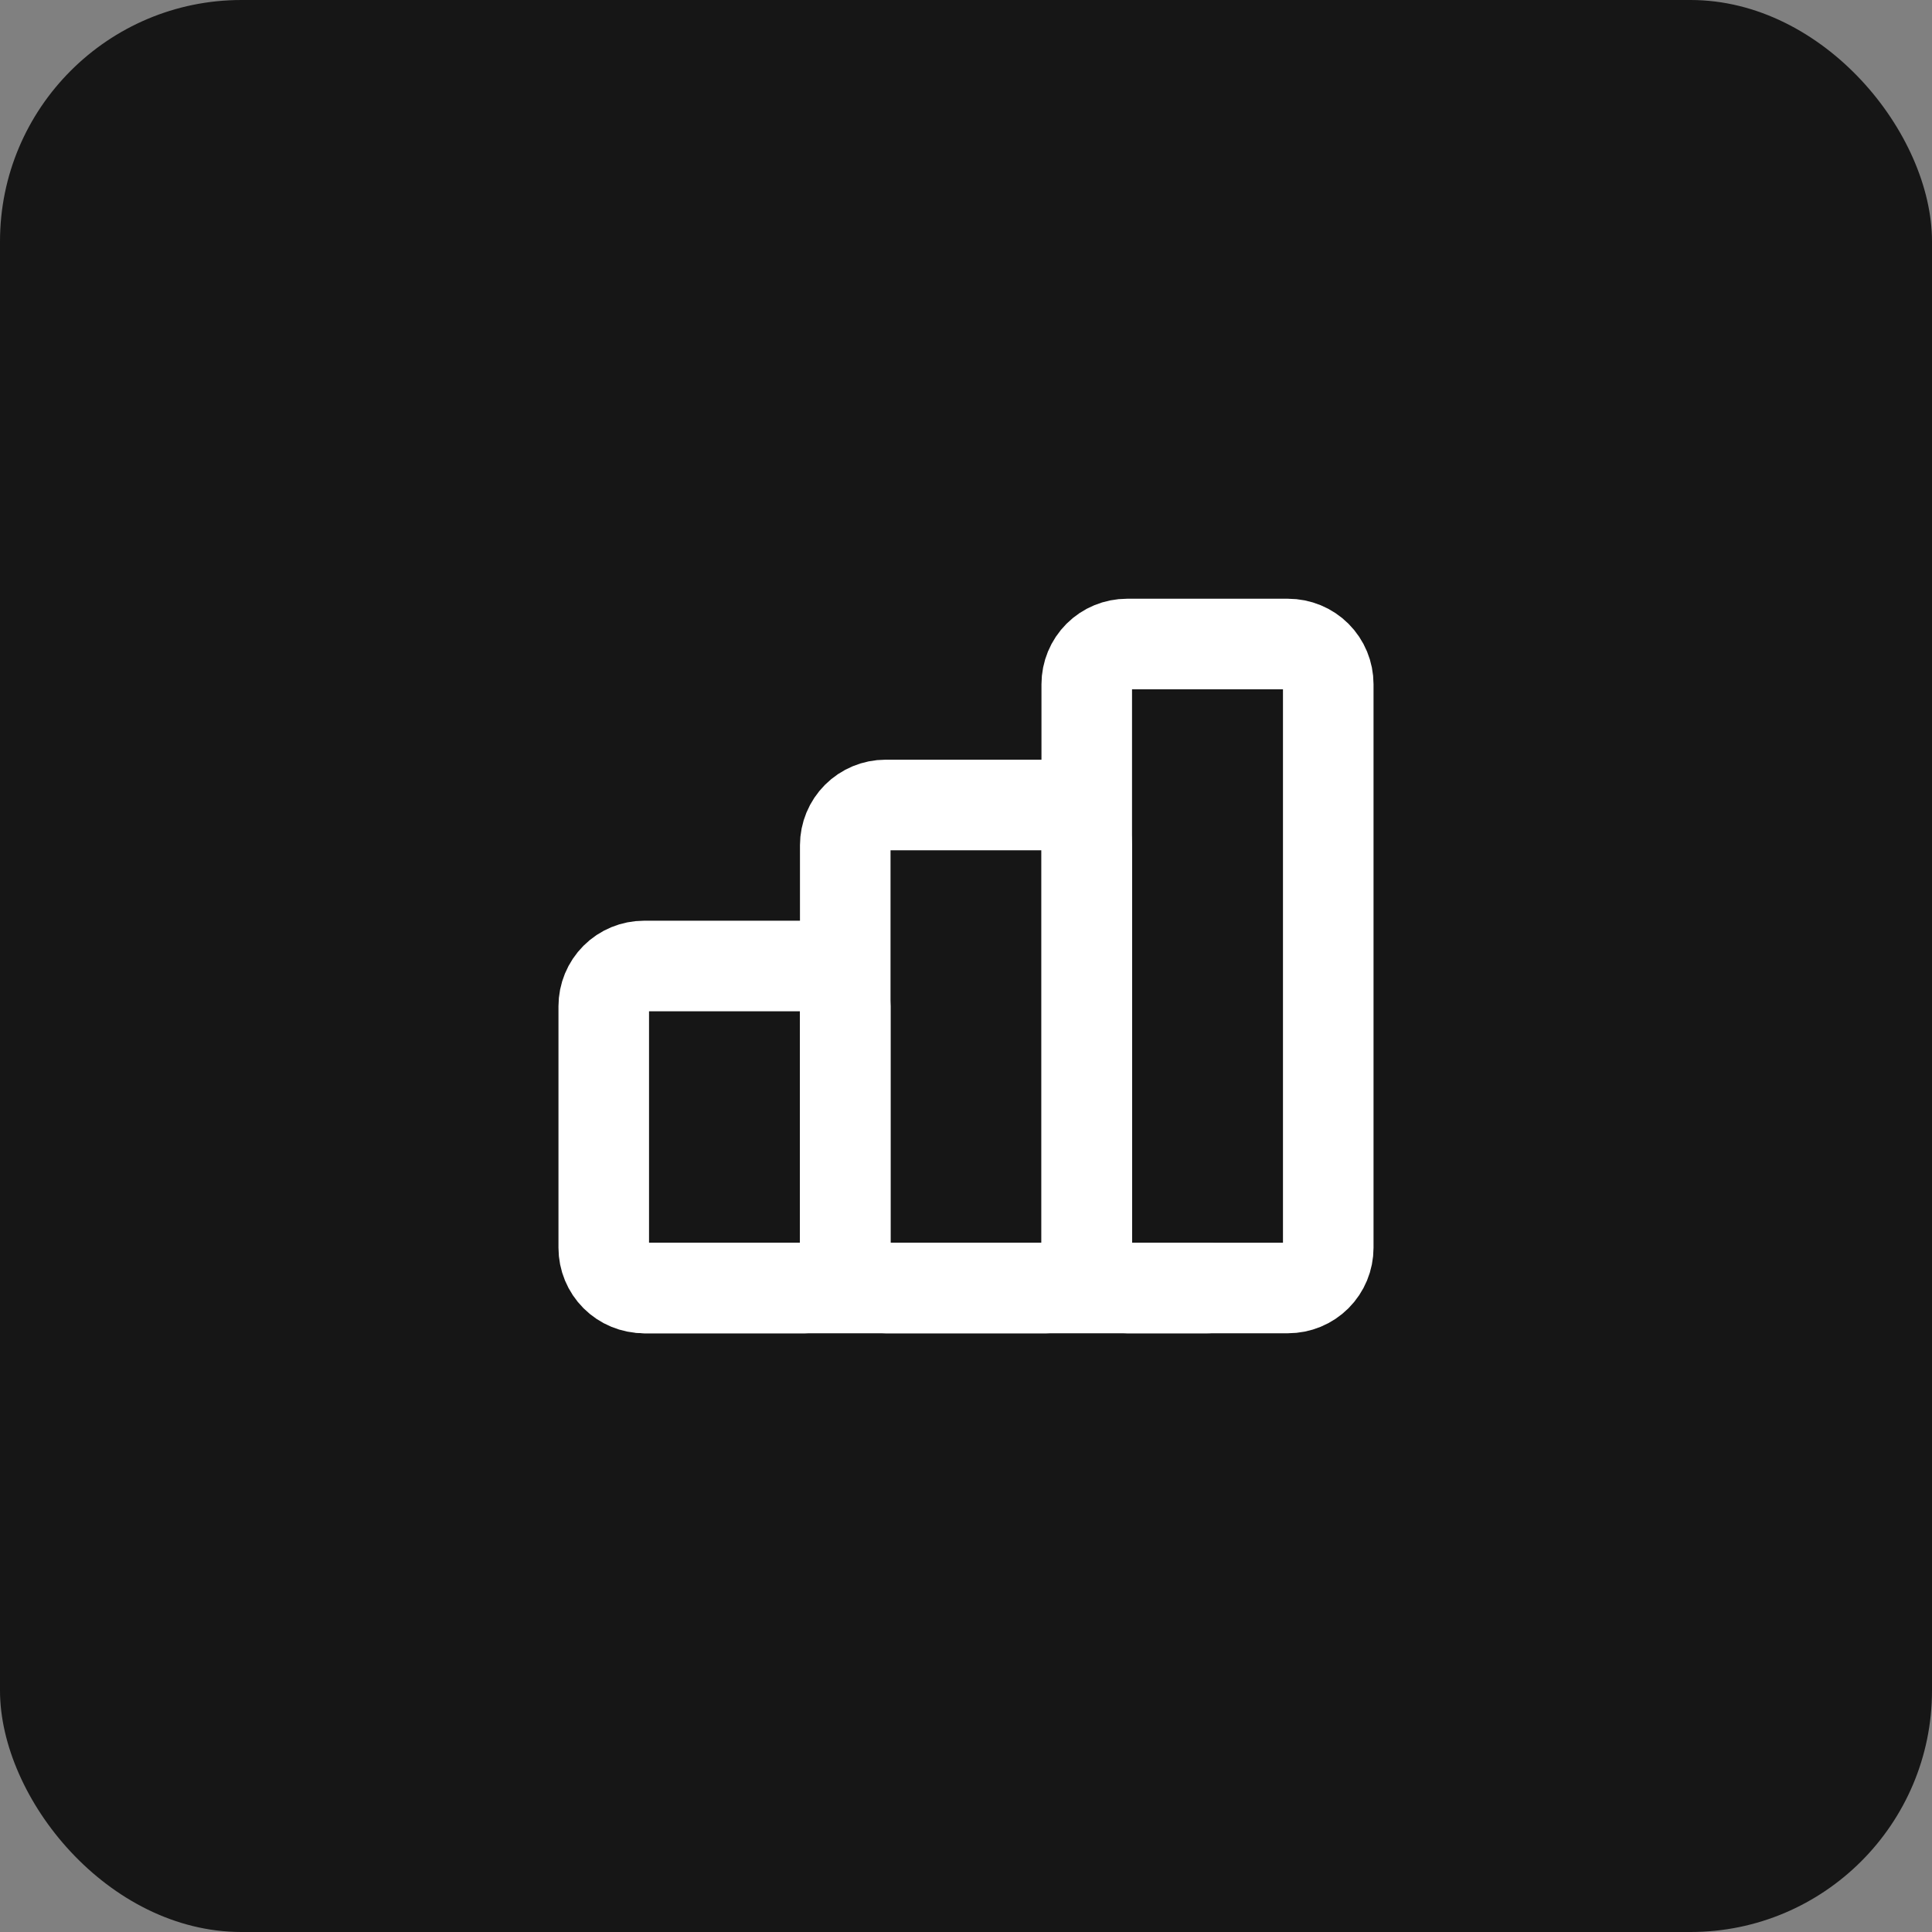 <?xml version="1.0" encoding="utf-8"?>
<svg xmlns="http://www.w3.org/2000/svg" fill="none" height="100%" overflow="visible" preserveAspectRatio="none" style="display: block;" viewBox="0 0 32 32" width="100%">
<rect x="0" y="0" width="32" height="32" fill="#808080" stroke="none"/>
<g id="div.s-card-icon">
<rect fill="#161616" height="32" rx="4" width="32"/>
<g clip-path="url(#clip0_0_693)" id="Frame">
<g id="Vector">
</g>
<path d="M10 16.667C10 16.49 10.07 16.32 10.195 16.195C10.32 16.07 10.49 16 10.667 16H13.333C13.51 16 13.68 16.07 13.805 16.195C13.93 16.32 14 16.49 14 16.667V20.667C14 20.843 13.93 21.013 13.805 21.138C13.68 21.263 13.51 21.333 13.333 21.333H10.667C10.49 21.333 10.32 21.263 10.195 21.138C10.07 21.013 10 20.843 10 20.667V16.667Z" id="Vector_2" stroke="white" stroke-linecap="round" stroke-width="1.5"/>
<path d="M14 14C14 13.823 14.07 13.654 14.195 13.529C14.32 13.404 14.49 13.333 14.667 13.333H17.333C17.51 13.333 17.68 13.404 17.805 13.529C17.93 13.654 18 13.823 18 14V20.667C18 20.843 17.93 21.013 17.805 21.138C17.68 21.263 17.51 21.333 17.333 21.333H14.667C14.49 21.333 14.32 21.263 14.195 21.138C14.07 21.013 14 20.843 14 20.667V14Z" id="Vector_3" stroke="white" stroke-linecap="round" stroke-width="1.5"/>
<path d="M18 11.333C18 11.156 18.07 10.987 18.195 10.862C18.32 10.737 18.49 10.667 18.667 10.667H21.333C21.51 10.667 21.68 10.737 21.805 10.862C21.93 10.987 22 11.156 22 11.333V20.667C22 20.843 21.93 21.013 21.805 21.138C21.68 21.263 21.51 21.333 21.333 21.333H18.667C18.49 21.333 18.32 21.263 18.195 21.138C18.07 21.013 18 20.843 18 20.667V11.333Z" id="Vector_4" stroke="white" stroke-linecap="round" stroke-width="1.5"/>
<path d="M10.667 21.333H20" id="Vector_5" stroke="white" stroke-linecap="round" stroke-width="1.5"/>
</g>
</g>
<defs>
<clipPath id="clip0_0_693">
<rect fill="white" height="16" transform="translate(8 8)" width="16"/>
</clipPath>
</defs>
</svg>